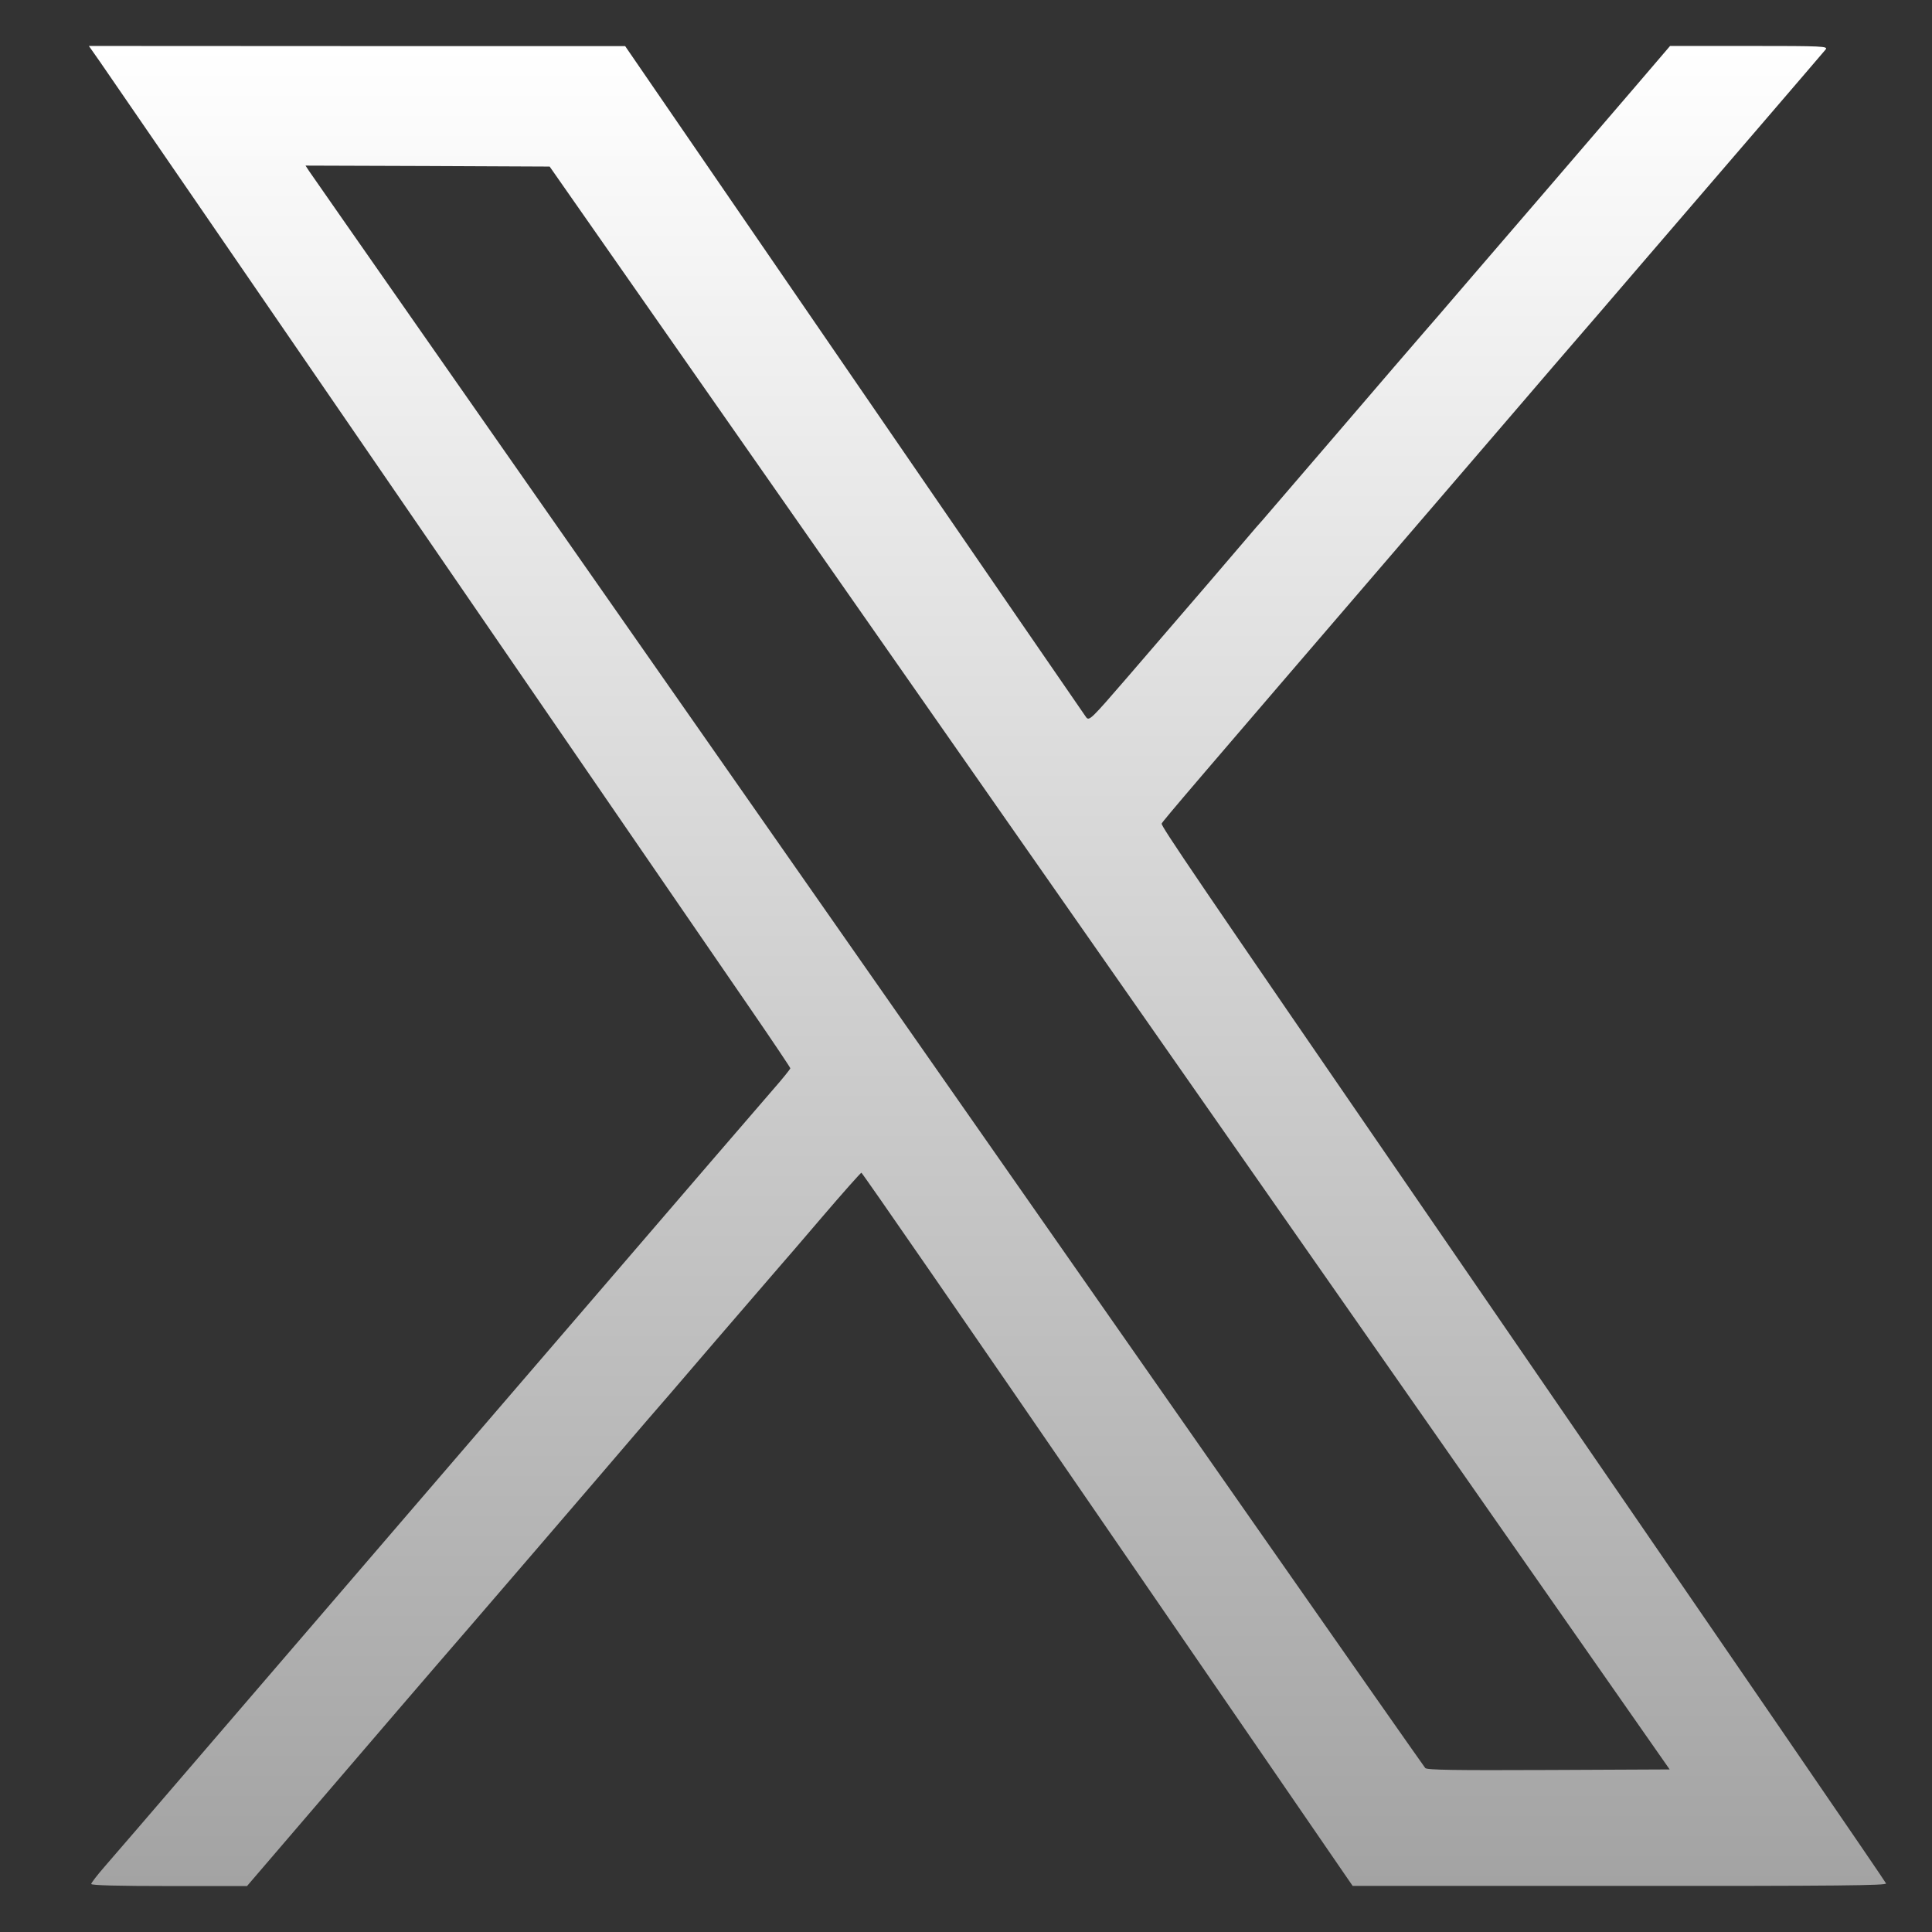 <svg width="14" height="14" viewBox="0 0 14 14" fill="none" xmlns="http://www.w3.org/2000/svg">
<rect x="0" y="0" width="14" height="14" fill="#333333" stroke="none"/>
<path fill-rule="evenodd" clip-rule="evenodd" d="M0.724 0.447C0.768 0.51 1.783 1.988 2.981 3.733C4.179 5.477 5.286 7.091 5.443 7.318C5.599 7.545 5.727 7.736 5.727 7.741C5.727 7.747 5.669 7.819 5.597 7.901C5.526 7.983 5.326 8.215 5.152 8.417C4.979 8.619 4.686 8.959 4.502 9.173C4.318 9.387 3.994 9.764 3.782 10.01C3.57 10.257 3.189 10.7 2.935 10.995C2.151 11.907 2.037 12.039 1.44 12.734C1.121 13.106 0.815 13.461 0.76 13.524C0.706 13.586 0.661 13.644 0.661 13.652C0.661 13.662 0.861 13.667 1.225 13.667H1.79L2.41 12.944C2.751 12.546 3.088 12.154 3.158 12.073C3.31 11.899 4.468 10.552 4.565 10.437C4.602 10.393 4.656 10.33 4.685 10.297C4.714 10.265 4.942 10 5.191 9.709C5.441 9.419 5.652 9.174 5.66 9.165C5.668 9.156 5.801 9.003 5.954 8.823C6.107 8.644 6.237 8.498 6.242 8.498C6.248 8.498 7.034 9.636 7.989 11.027C8.944 12.418 9.743 13.581 9.764 13.611L9.802 13.666L11.738 13.666C13.33 13.667 13.673 13.663 13.667 13.648C13.66 13.631 12.732 12.277 10.353 8.814C8.639 6.32 8.412 5.985 8.418 5.968C8.424 5.951 8.658 5.678 10.192 3.893C10.455 3.587 10.818 3.165 10.998 2.955C11.178 2.745 11.36 2.533 11.402 2.485C11.445 2.436 11.666 2.179 11.895 1.912C12.124 1.645 12.513 1.193 12.76 0.906C13.007 0.619 13.217 0.373 13.229 0.359C13.248 0.335 13.215 0.333 12.675 0.333H12.102L11.847 0.631C11.508 1.027 10.894 1.74 10.72 1.942C10.643 2.031 10.547 2.143 10.506 2.191C10.466 2.238 10.386 2.331 10.329 2.396C10.272 2.461 9.985 2.795 9.691 3.138C9.397 3.481 9.152 3.766 9.148 3.77C9.143 3.774 9.08 3.847 9.008 3.932C8.881 4.081 8.753 4.231 8.165 4.913C7.906 5.213 7.893 5.225 7.871 5.198C7.859 5.182 7.102 4.081 6.189 2.751L4.53 0.334L2.587 0.334L0.644 0.333L0.724 0.447ZM2.24 1.24C2.255 1.262 2.618 1.783 3.047 2.397C3.861 3.561 7.059 8.138 9.116 11.082C9.773 12.023 10.319 12.801 10.328 12.812C10.342 12.826 10.534 12.829 11.223 12.826L12.099 12.822L9.806 9.54C8.544 7.735 6.718 5.122 5.748 3.733L3.983 1.207L3.098 1.203L2.214 1.2L2.24 1.24Z" fill="url(#paint0_linear_4202_7959)"/>
<defs>
<linearGradient id="paint0_linear_4202_7959" x1="7.155" y1="0.333" x2="7.155" y2="13.667" gradientUnits="userSpaceOnUse">
<stop stop-color="white"/>
<stop offset="1" stop-color="#A3A3A3"/>
</linearGradient>
</defs>
</svg>
